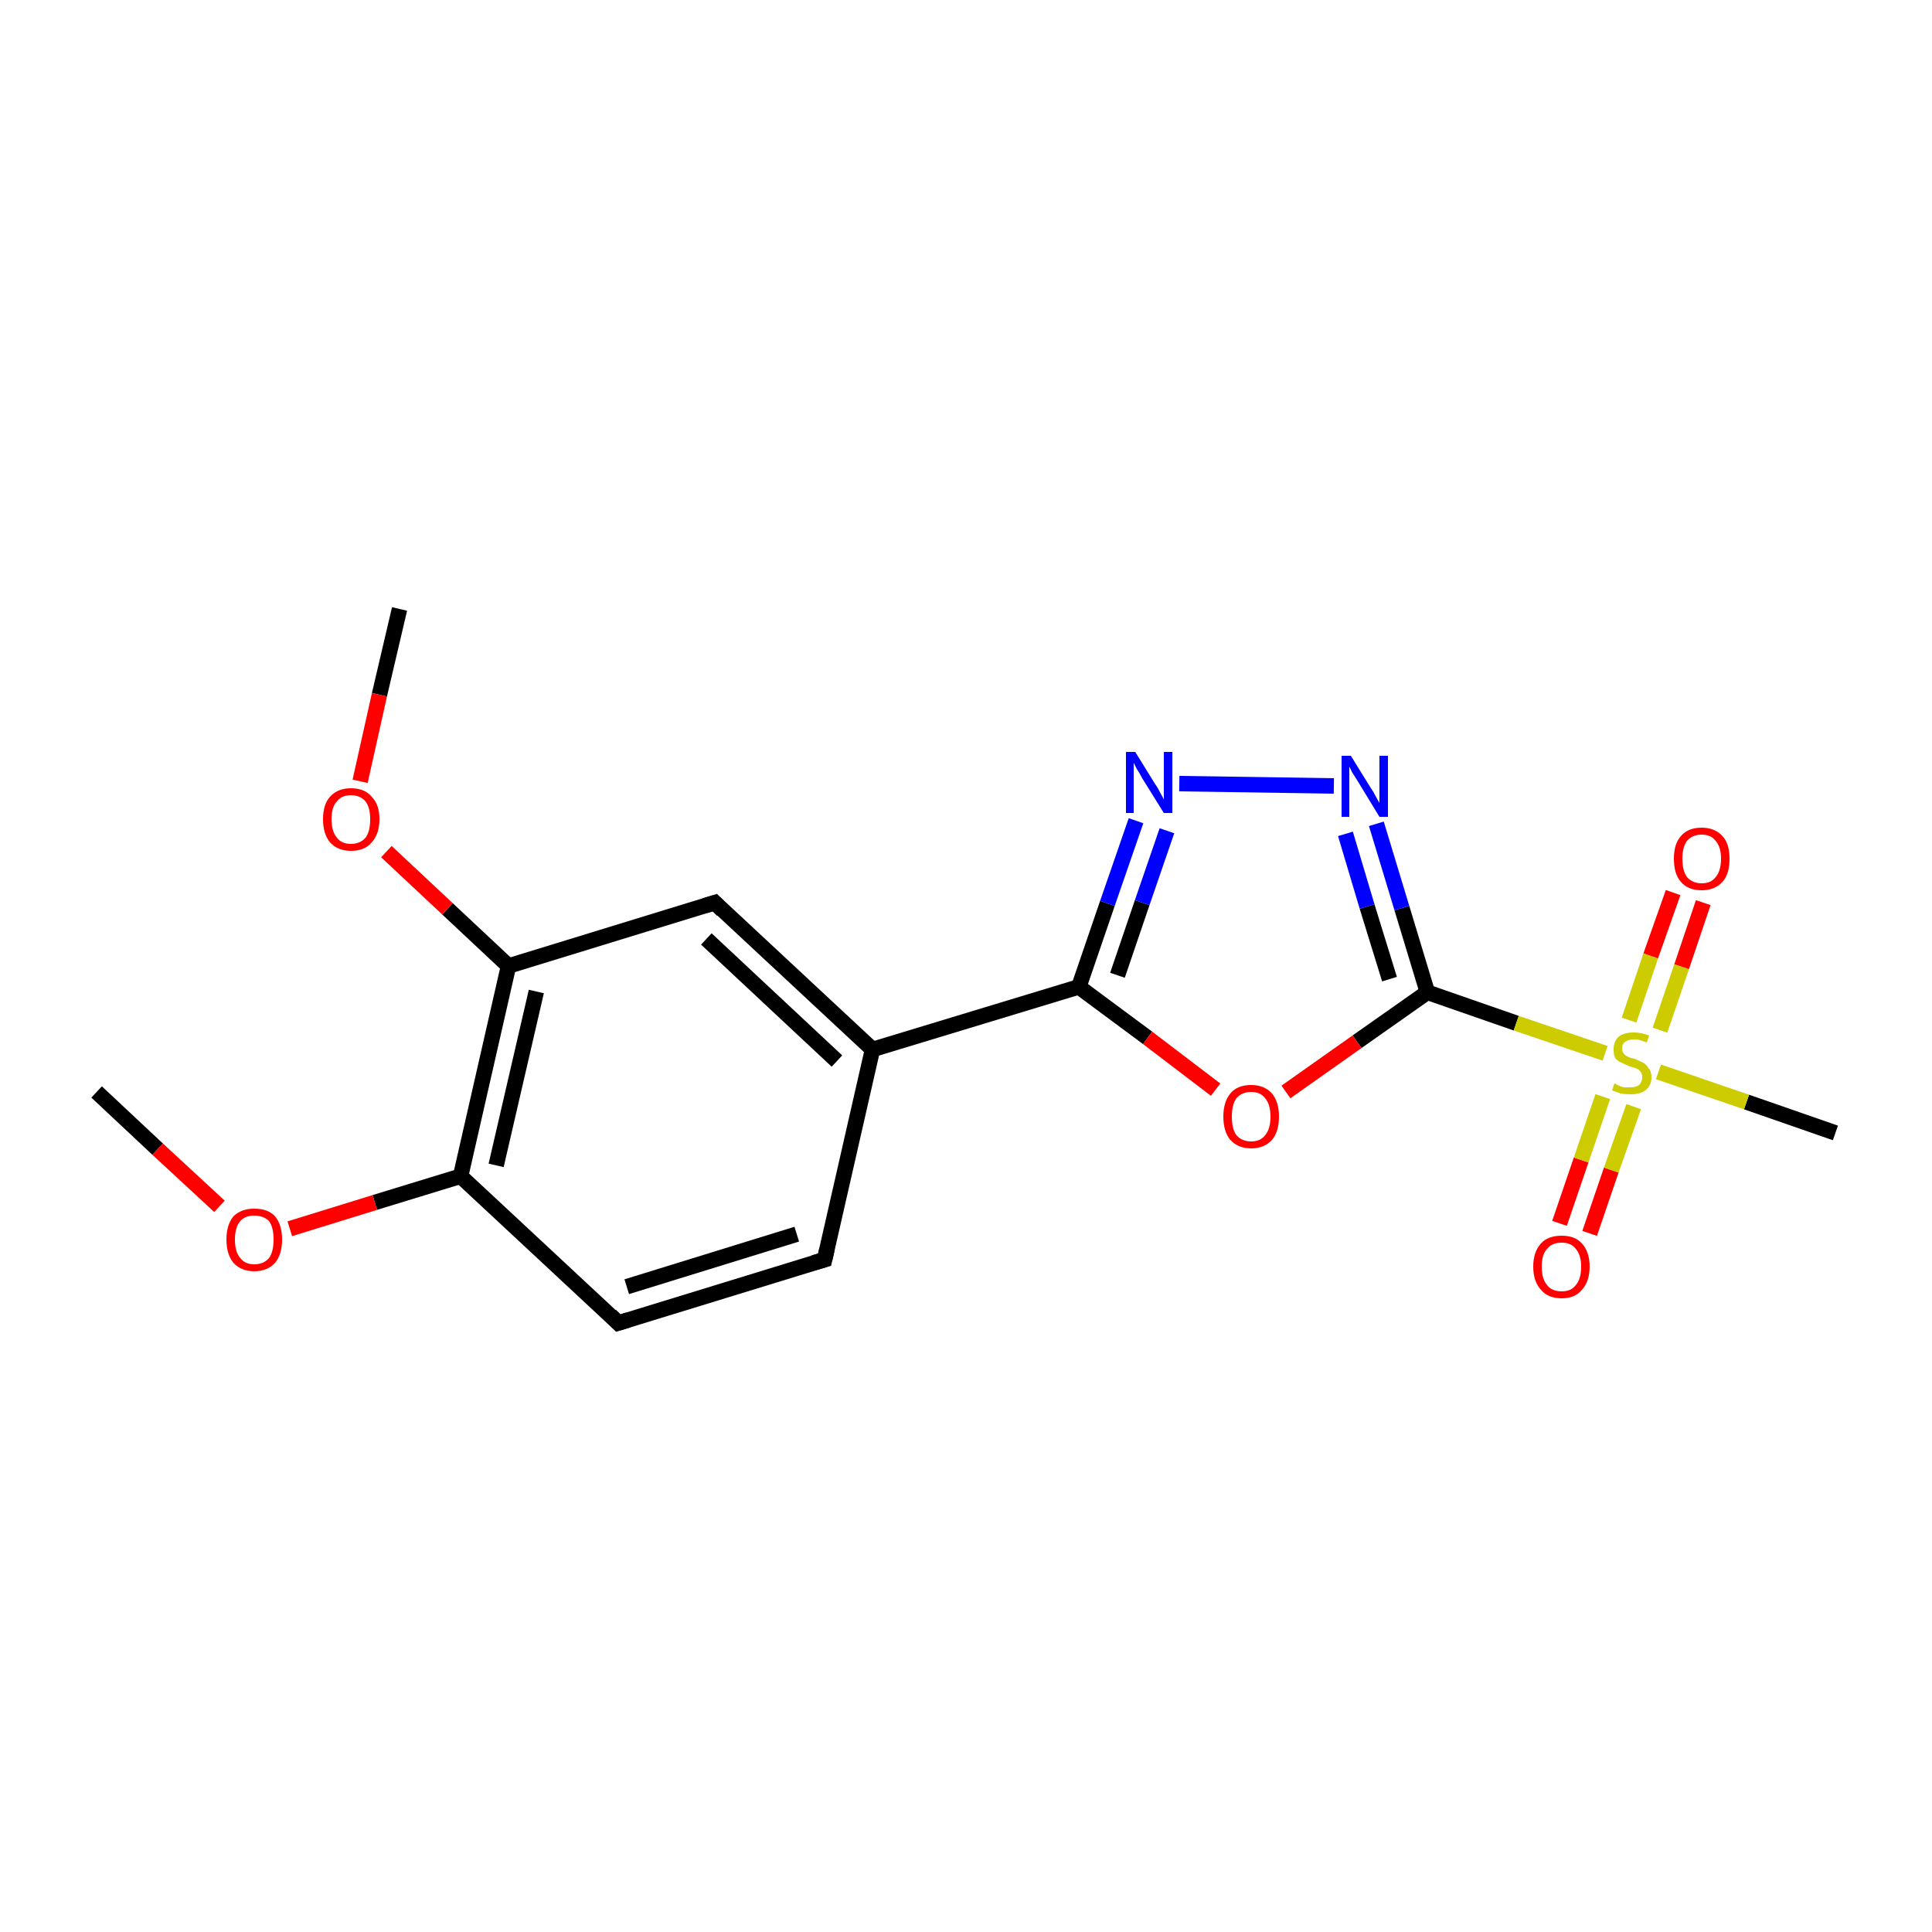<?xml version='1.0' encoding='iso-8859-1'?>
<svg version='1.1' baseProfile='full'
              xmlns='http://www.w3.org/2000/svg'
                      xmlns:rdkit='http://www.rdkit.org/xml'
                      xmlns:xlink='http://www.w3.org/1999/xlink'
                  xml:space='preserve'
width='250px' height='250px' viewBox='0 0 250 250'>
<!-- END OF HEADER -->
<rect style='opacity:1.0;fill:#FFFFFF;stroke:none' width='250.0' height='250.0' x='0.0' y='0.0'> </rect>
<path class='bond-0 atom-0 atom-15' d='M 12.5,141.3 L 20.4,148.7' style='fill:none;fill-rule:evenodd;stroke:#000000;stroke-width:2.0px;stroke-linecap:butt;stroke-linejoin:miter;stroke-opacity:1' />
<path class='bond-0 atom-0 atom-15' d='M 20.4,148.7 L 28.4,156.1' style='fill:none;fill-rule:evenodd;stroke:#FF0000;stroke-width:2.0px;stroke-linecap:butt;stroke-linejoin:miter;stroke-opacity:1' />
<path class='bond-1 atom-1 atom-16' d='M 51.7,78.8 L 49.1,89.9' style='fill:none;fill-rule:evenodd;stroke:#000000;stroke-width:2.0px;stroke-linecap:butt;stroke-linejoin:miter;stroke-opacity:1' />
<path class='bond-1 atom-1 atom-16' d='M 49.1,89.9 L 46.6,101.1' style='fill:none;fill-rule:evenodd;stroke:#FF0000;stroke-width:2.0px;stroke-linecap:butt;stroke-linejoin:miter;stroke-opacity:1' />
<path class='bond-2 atom-2 atom-18' d='M 237.5,146.6 L 226.0,142.6' style='fill:none;fill-rule:evenodd;stroke:#000000;stroke-width:2.0px;stroke-linecap:butt;stroke-linejoin:miter;stroke-opacity:1' />
<path class='bond-2 atom-2 atom-18' d='M 226.0,142.6 L 214.6,138.7' style='fill:none;fill-rule:evenodd;stroke:#CCCC00;stroke-width:2.0px;stroke-linecap:butt;stroke-linejoin:miter;stroke-opacity:1' />
<path class='bond-3 atom-3 atom-4' d='M 106.7,163.0 L 80.0,171.2' style='fill:none;fill-rule:evenodd;stroke:#000000;stroke-width:2.0px;stroke-linecap:butt;stroke-linejoin:miter;stroke-opacity:1' />
<path class='bond-3 atom-3 atom-4' d='M 103.1,159.7 L 81.1,166.5' style='fill:none;fill-rule:evenodd;stroke:#000000;stroke-width:2.0px;stroke-linecap:butt;stroke-linejoin:miter;stroke-opacity:1' />
<path class='bond-4 atom-3 atom-6' d='M 106.7,163.0 L 112.9,135.8' style='fill:none;fill-rule:evenodd;stroke:#000000;stroke-width:2.0px;stroke-linecap:butt;stroke-linejoin:miter;stroke-opacity:1' />
<path class='bond-5 atom-4 atom-7' d='M 80.0,171.2 L 59.6,152.2' style='fill:none;fill-rule:evenodd;stroke:#000000;stroke-width:2.0px;stroke-linecap:butt;stroke-linejoin:miter;stroke-opacity:1' />
<path class='bond-6 atom-5 atom-6' d='M 92.5,116.8 L 112.9,135.8' style='fill:none;fill-rule:evenodd;stroke:#000000;stroke-width:2.0px;stroke-linecap:butt;stroke-linejoin:miter;stroke-opacity:1' />
<path class='bond-6 atom-5 atom-6' d='M 91.4,121.5 L 108.3,137.3' style='fill:none;fill-rule:evenodd;stroke:#000000;stroke-width:2.0px;stroke-linecap:butt;stroke-linejoin:miter;stroke-opacity:1' />
<path class='bond-7 atom-5 atom-8' d='M 92.5,116.8 L 65.8,125.0' style='fill:none;fill-rule:evenodd;stroke:#000000;stroke-width:2.0px;stroke-linecap:butt;stroke-linejoin:miter;stroke-opacity:1' />
<path class='bond-8 atom-6 atom-9' d='M 112.9,135.8 L 139.6,127.7' style='fill:none;fill-rule:evenodd;stroke:#000000;stroke-width:2.0px;stroke-linecap:butt;stroke-linejoin:miter;stroke-opacity:1' />
<path class='bond-9 atom-7 atom-8' d='M 59.6,152.2 L 65.8,125.0' style='fill:none;fill-rule:evenodd;stroke:#000000;stroke-width:2.0px;stroke-linecap:butt;stroke-linejoin:miter;stroke-opacity:1' />
<path class='bond-9 atom-7 atom-8' d='M 64.2,150.8 L 69.4,128.3' style='fill:none;fill-rule:evenodd;stroke:#000000;stroke-width:2.0px;stroke-linecap:butt;stroke-linejoin:miter;stroke-opacity:1' />
<path class='bond-10 atom-7 atom-15' d='M 59.6,152.2 L 48.5,155.6' style='fill:none;fill-rule:evenodd;stroke:#000000;stroke-width:2.0px;stroke-linecap:butt;stroke-linejoin:miter;stroke-opacity:1' />
<path class='bond-10 atom-7 atom-15' d='M 48.5,155.6 L 37.5,159.0' style='fill:none;fill-rule:evenodd;stroke:#FF0000;stroke-width:2.0px;stroke-linecap:butt;stroke-linejoin:miter;stroke-opacity:1' />
<path class='bond-11 atom-8 atom-16' d='M 65.8,125.0 L 57.9,117.6' style='fill:none;fill-rule:evenodd;stroke:#000000;stroke-width:2.0px;stroke-linecap:butt;stroke-linejoin:miter;stroke-opacity:1' />
<path class='bond-11 atom-8 atom-16' d='M 57.9,117.6 L 50.0,110.2' style='fill:none;fill-rule:evenodd;stroke:#FF0000;stroke-width:2.0px;stroke-linecap:butt;stroke-linejoin:miter;stroke-opacity:1' />
<path class='bond-12 atom-9 atom-11' d='M 139.6,127.7 L 143.3,116.9' style='fill:none;fill-rule:evenodd;stroke:#000000;stroke-width:2.0px;stroke-linecap:butt;stroke-linejoin:miter;stroke-opacity:1' />
<path class='bond-12 atom-9 atom-11' d='M 143.3,116.9 L 147.0,106.2' style='fill:none;fill-rule:evenodd;stroke:#0000FF;stroke-width:2.0px;stroke-linecap:butt;stroke-linejoin:miter;stroke-opacity:1' />
<path class='bond-12 atom-9 atom-11' d='M 144.6,126.2 L 147.8,116.8' style='fill:none;fill-rule:evenodd;stroke:#000000;stroke-width:2.0px;stroke-linecap:butt;stroke-linejoin:miter;stroke-opacity:1' />
<path class='bond-12 atom-9 atom-11' d='M 147.8,116.8 L 151.0,107.5' style='fill:none;fill-rule:evenodd;stroke:#0000FF;stroke-width:2.0px;stroke-linecap:butt;stroke-linejoin:miter;stroke-opacity:1' />
<path class='bond-13 atom-9 atom-17' d='M 139.6,127.7 L 148.5,134.3' style='fill:none;fill-rule:evenodd;stroke:#000000;stroke-width:2.0px;stroke-linecap:butt;stroke-linejoin:miter;stroke-opacity:1' />
<path class='bond-13 atom-9 atom-17' d='M 148.5,134.3 L 157.3,141.0' style='fill:none;fill-rule:evenodd;stroke:#FF0000;stroke-width:2.0px;stroke-linecap:butt;stroke-linejoin:miter;stroke-opacity:1' />
<path class='bond-14 atom-10 atom-12' d='M 184.7,128.4 L 181.4,117.5' style='fill:none;fill-rule:evenodd;stroke:#000000;stroke-width:2.0px;stroke-linecap:butt;stroke-linejoin:miter;stroke-opacity:1' />
<path class='bond-14 atom-10 atom-12' d='M 181.4,117.5 L 178.1,106.6' style='fill:none;fill-rule:evenodd;stroke:#0000FF;stroke-width:2.0px;stroke-linecap:butt;stroke-linejoin:miter;stroke-opacity:1' />
<path class='bond-14 atom-10 atom-12' d='M 179.8,126.7 L 176.9,117.3' style='fill:none;fill-rule:evenodd;stroke:#000000;stroke-width:2.0px;stroke-linecap:butt;stroke-linejoin:miter;stroke-opacity:1' />
<path class='bond-14 atom-10 atom-12' d='M 176.9,117.3 L 174.1,107.9' style='fill:none;fill-rule:evenodd;stroke:#0000FF;stroke-width:2.0px;stroke-linecap:butt;stroke-linejoin:miter;stroke-opacity:1' />
<path class='bond-15 atom-10 atom-17' d='M 184.7,128.4 L 175.6,134.8' style='fill:none;fill-rule:evenodd;stroke:#000000;stroke-width:2.0px;stroke-linecap:butt;stroke-linejoin:miter;stroke-opacity:1' />
<path class='bond-15 atom-10 atom-17' d='M 175.6,134.8 L 166.4,141.3' style='fill:none;fill-rule:evenodd;stroke:#FF0000;stroke-width:2.0px;stroke-linecap:butt;stroke-linejoin:miter;stroke-opacity:1' />
<path class='bond-16 atom-10 atom-18' d='M 184.7,128.4 L 196.2,132.4' style='fill:none;fill-rule:evenodd;stroke:#000000;stroke-width:2.0px;stroke-linecap:butt;stroke-linejoin:miter;stroke-opacity:1' />
<path class='bond-16 atom-10 atom-18' d='M 196.2,132.4 L 207.7,136.3' style='fill:none;fill-rule:evenodd;stroke:#CCCC00;stroke-width:2.0px;stroke-linecap:butt;stroke-linejoin:miter;stroke-opacity:1' />
<path class='bond-17 atom-11 atom-12' d='M 152.6,101.4 L 172.6,101.7' style='fill:none;fill-rule:evenodd;stroke:#0000FF;stroke-width:2.0px;stroke-linecap:butt;stroke-linejoin:miter;stroke-opacity:1' />
<path class='bond-18 atom-13 atom-18' d='M 220.4,116.8 L 217.6,125.1' style='fill:none;fill-rule:evenodd;stroke:#FF0000;stroke-width:2.0px;stroke-linecap:butt;stroke-linejoin:miter;stroke-opacity:1' />
<path class='bond-18 atom-13 atom-18' d='M 217.6,125.1 L 214.8,133.3' style='fill:none;fill-rule:evenodd;stroke:#CCCC00;stroke-width:2.0px;stroke-linecap:butt;stroke-linejoin:miter;stroke-opacity:1' />
<path class='bond-18 atom-13 atom-18' d='M 216.5,115.5 L 213.6,123.7' style='fill:none;fill-rule:evenodd;stroke:#FF0000;stroke-width:2.0px;stroke-linecap:butt;stroke-linejoin:miter;stroke-opacity:1' />
<path class='bond-18 atom-13 atom-18' d='M 213.6,123.7 L 210.8,132.0' style='fill:none;fill-rule:evenodd;stroke:#CCCC00;stroke-width:2.0px;stroke-linecap:butt;stroke-linejoin:miter;stroke-opacity:1' />
<path class='bond-19 atom-14 atom-18' d='M 201.8,158.3 L 204.6,150.1' style='fill:none;fill-rule:evenodd;stroke:#FF0000;stroke-width:2.0px;stroke-linecap:butt;stroke-linejoin:miter;stroke-opacity:1' />
<path class='bond-19 atom-14 atom-18' d='M 204.6,150.1 L 207.4,141.9' style='fill:none;fill-rule:evenodd;stroke:#CCCC00;stroke-width:2.0px;stroke-linecap:butt;stroke-linejoin:miter;stroke-opacity:1' />
<path class='bond-19 atom-14 atom-18' d='M 205.7,159.6 L 208.5,151.4' style='fill:none;fill-rule:evenodd;stroke:#FF0000;stroke-width:2.0px;stroke-linecap:butt;stroke-linejoin:miter;stroke-opacity:1' />
<path class='bond-19 atom-14 atom-18' d='M 208.5,151.4 L 211.4,143.2' style='fill:none;fill-rule:evenodd;stroke:#CCCC00;stroke-width:2.0px;stroke-linecap:butt;stroke-linejoin:miter;stroke-opacity:1' />
<path d='M 105.3,163.4 L 106.7,163.0 L 107.0,161.7' style='fill:none;stroke:#000000;stroke-width:2.0px;stroke-linecap:butt;stroke-linejoin:miter;stroke-opacity:1;' />
<path d='M 81.3,170.8 L 80.0,171.2 L 79.0,170.2' style='fill:none;stroke:#000000;stroke-width:2.0px;stroke-linecap:butt;stroke-linejoin:miter;stroke-opacity:1;' />
<path d='M 93.5,117.8 L 92.5,116.8 L 91.2,117.2' style='fill:none;stroke:#000000;stroke-width:2.0px;stroke-linecap:butt;stroke-linejoin:miter;stroke-opacity:1;' />
<path class='atom-11' d='M 146.9 97.3
L 149.5 101.5
Q 149.8 101.9, 150.2 102.7
Q 150.6 103.4, 150.6 103.5
L 150.6 97.3
L 151.7 97.3
L 151.7 105.2
L 150.6 105.2
L 147.8 100.7
Q 147.5 100.1, 147.1 99.5
Q 146.8 98.9, 146.7 98.7
L 146.7 105.2
L 145.7 105.2
L 145.7 97.3
L 146.9 97.3
' fill='#0000FF'/>
<path class='atom-12' d='M 174.8 97.8
L 177.4 102.0
Q 177.7 102.4, 178.1 103.2
Q 178.5 103.9, 178.5 103.9
L 178.5 97.8
L 179.6 97.8
L 179.6 105.7
L 178.5 105.7
L 175.7 101.1
Q 175.4 100.6, 175.0 100.0
Q 174.7 99.4, 174.6 99.2
L 174.6 105.7
L 173.6 105.7
L 173.6 97.8
L 174.8 97.8
' fill='#0000FF'/>
<path class='atom-13' d='M 216.6 111.1
Q 216.6 109.2, 217.5 108.2
Q 218.4 107.1, 220.2 107.1
Q 221.9 107.1, 222.9 108.2
Q 223.8 109.2, 223.8 111.1
Q 223.8 113.1, 222.9 114.1
Q 221.9 115.2, 220.2 115.2
Q 218.4 115.2, 217.5 114.1
Q 216.6 113.1, 216.6 111.1
M 220.2 114.3
Q 221.4 114.3, 222.0 113.5
Q 222.7 112.7, 222.7 111.1
Q 222.7 109.6, 222.0 108.8
Q 221.4 108.0, 220.2 108.0
Q 219.0 108.0, 218.3 108.8
Q 217.7 109.6, 217.7 111.1
Q 217.7 112.7, 218.3 113.5
Q 219.0 114.3, 220.2 114.3
' fill='#FF0000'/>
<path class='atom-14' d='M 198.4 163.9
Q 198.4 162.0, 199.4 160.9
Q 200.3 159.9, 202.1 159.9
Q 203.8 159.9, 204.7 160.9
Q 205.7 162.0, 205.7 163.9
Q 205.7 165.8, 204.7 166.9
Q 203.8 168.0, 202.1 168.0
Q 200.3 168.0, 199.4 166.9
Q 198.4 165.8, 198.4 163.9
M 202.1 167.1
Q 203.3 167.1, 203.9 166.3
Q 204.6 165.5, 204.6 163.9
Q 204.6 162.4, 203.9 161.6
Q 203.3 160.8, 202.1 160.8
Q 200.8 160.8, 200.2 161.6
Q 199.5 162.3, 199.5 163.9
Q 199.5 165.5, 200.2 166.3
Q 200.8 167.1, 202.1 167.1
' fill='#FF0000'/>
<path class='atom-15' d='M 29.3 160.4
Q 29.3 158.5, 30.2 157.4
Q 31.2 156.4, 32.9 156.4
Q 34.7 156.4, 35.6 157.4
Q 36.5 158.5, 36.5 160.4
Q 36.5 162.3, 35.6 163.4
Q 34.6 164.5, 32.9 164.5
Q 31.2 164.5, 30.2 163.4
Q 29.3 162.3, 29.3 160.4
M 32.9 163.6
Q 34.1 163.6, 34.8 162.8
Q 35.4 162.0, 35.4 160.4
Q 35.4 158.8, 34.8 158.0
Q 34.1 157.3, 32.9 157.3
Q 31.7 157.3, 31.1 158.0
Q 30.4 158.8, 30.4 160.4
Q 30.4 162.0, 31.1 162.8
Q 31.7 163.6, 32.9 163.6
' fill='#FF0000'/>
<path class='atom-16' d='M 41.8 106.0
Q 41.8 104.1, 42.7 103.1
Q 43.7 102.0, 45.4 102.0
Q 47.2 102.0, 48.1 103.1
Q 49.1 104.1, 49.1 106.0
Q 49.1 107.9, 48.1 109.0
Q 47.2 110.1, 45.4 110.1
Q 43.7 110.1, 42.7 109.0
Q 41.8 107.9, 41.8 106.0
M 45.4 109.2
Q 46.6 109.2, 47.3 108.4
Q 47.9 107.6, 47.9 106.0
Q 47.9 104.5, 47.3 103.7
Q 46.6 102.9, 45.4 102.9
Q 44.2 102.9, 43.6 103.7
Q 42.9 104.4, 42.9 106.0
Q 42.9 107.6, 43.6 108.4
Q 44.2 109.2, 45.4 109.2
' fill='#FF0000'/>
<path class='atom-17' d='M 158.3 144.5
Q 158.3 142.6, 159.2 141.5
Q 160.1 140.4, 161.9 140.4
Q 163.6 140.4, 164.6 141.5
Q 165.5 142.6, 165.5 144.5
Q 165.5 146.4, 164.6 147.5
Q 163.6 148.6, 161.9 148.6
Q 160.2 148.6, 159.2 147.5
Q 158.3 146.4, 158.3 144.5
M 161.9 147.7
Q 163.1 147.7, 163.7 146.9
Q 164.4 146.1, 164.4 144.5
Q 164.4 142.9, 163.7 142.1
Q 163.1 141.3, 161.9 141.3
Q 160.7 141.3, 160.0 142.1
Q 159.4 142.9, 159.4 144.5
Q 159.4 146.1, 160.0 146.9
Q 160.7 147.7, 161.9 147.7
' fill='#FF0000'/>
<path class='atom-18' d='M 208.9 140.2
Q 209.0 140.2, 209.3 140.4
Q 209.7 140.6, 210.1 140.7
Q 210.5 140.7, 210.9 140.7
Q 211.7 140.7, 212.1 140.4
Q 212.5 140.0, 212.5 139.4
Q 212.5 138.9, 212.3 138.7
Q 212.1 138.4, 211.8 138.3
Q 211.4 138.1, 210.9 138.0
Q 210.2 137.7, 209.8 137.5
Q 209.3 137.3, 209.0 136.9
Q 208.8 136.5, 208.8 135.8
Q 208.8 134.8, 209.4 134.2
Q 210.1 133.6, 211.4 133.6
Q 212.4 133.6, 213.4 134.0
L 213.1 134.9
Q 212.2 134.5, 211.5 134.5
Q 210.7 134.5, 210.3 134.8
Q 209.9 135.1, 209.9 135.6
Q 209.9 136.1, 210.1 136.3
Q 210.3 136.6, 210.6 136.7
Q 210.9 136.9, 211.5 137.0
Q 212.2 137.3, 212.6 137.5
Q 213.0 137.7, 213.3 138.2
Q 213.7 138.6, 213.7 139.4
Q 213.7 140.5, 212.9 141.1
Q 212.2 141.6, 211.0 141.6
Q 210.3 141.6, 209.7 141.5
Q 209.2 141.3, 208.6 141.1
L 208.9 140.2
' fill='#CCCC00'/>
</svg>
